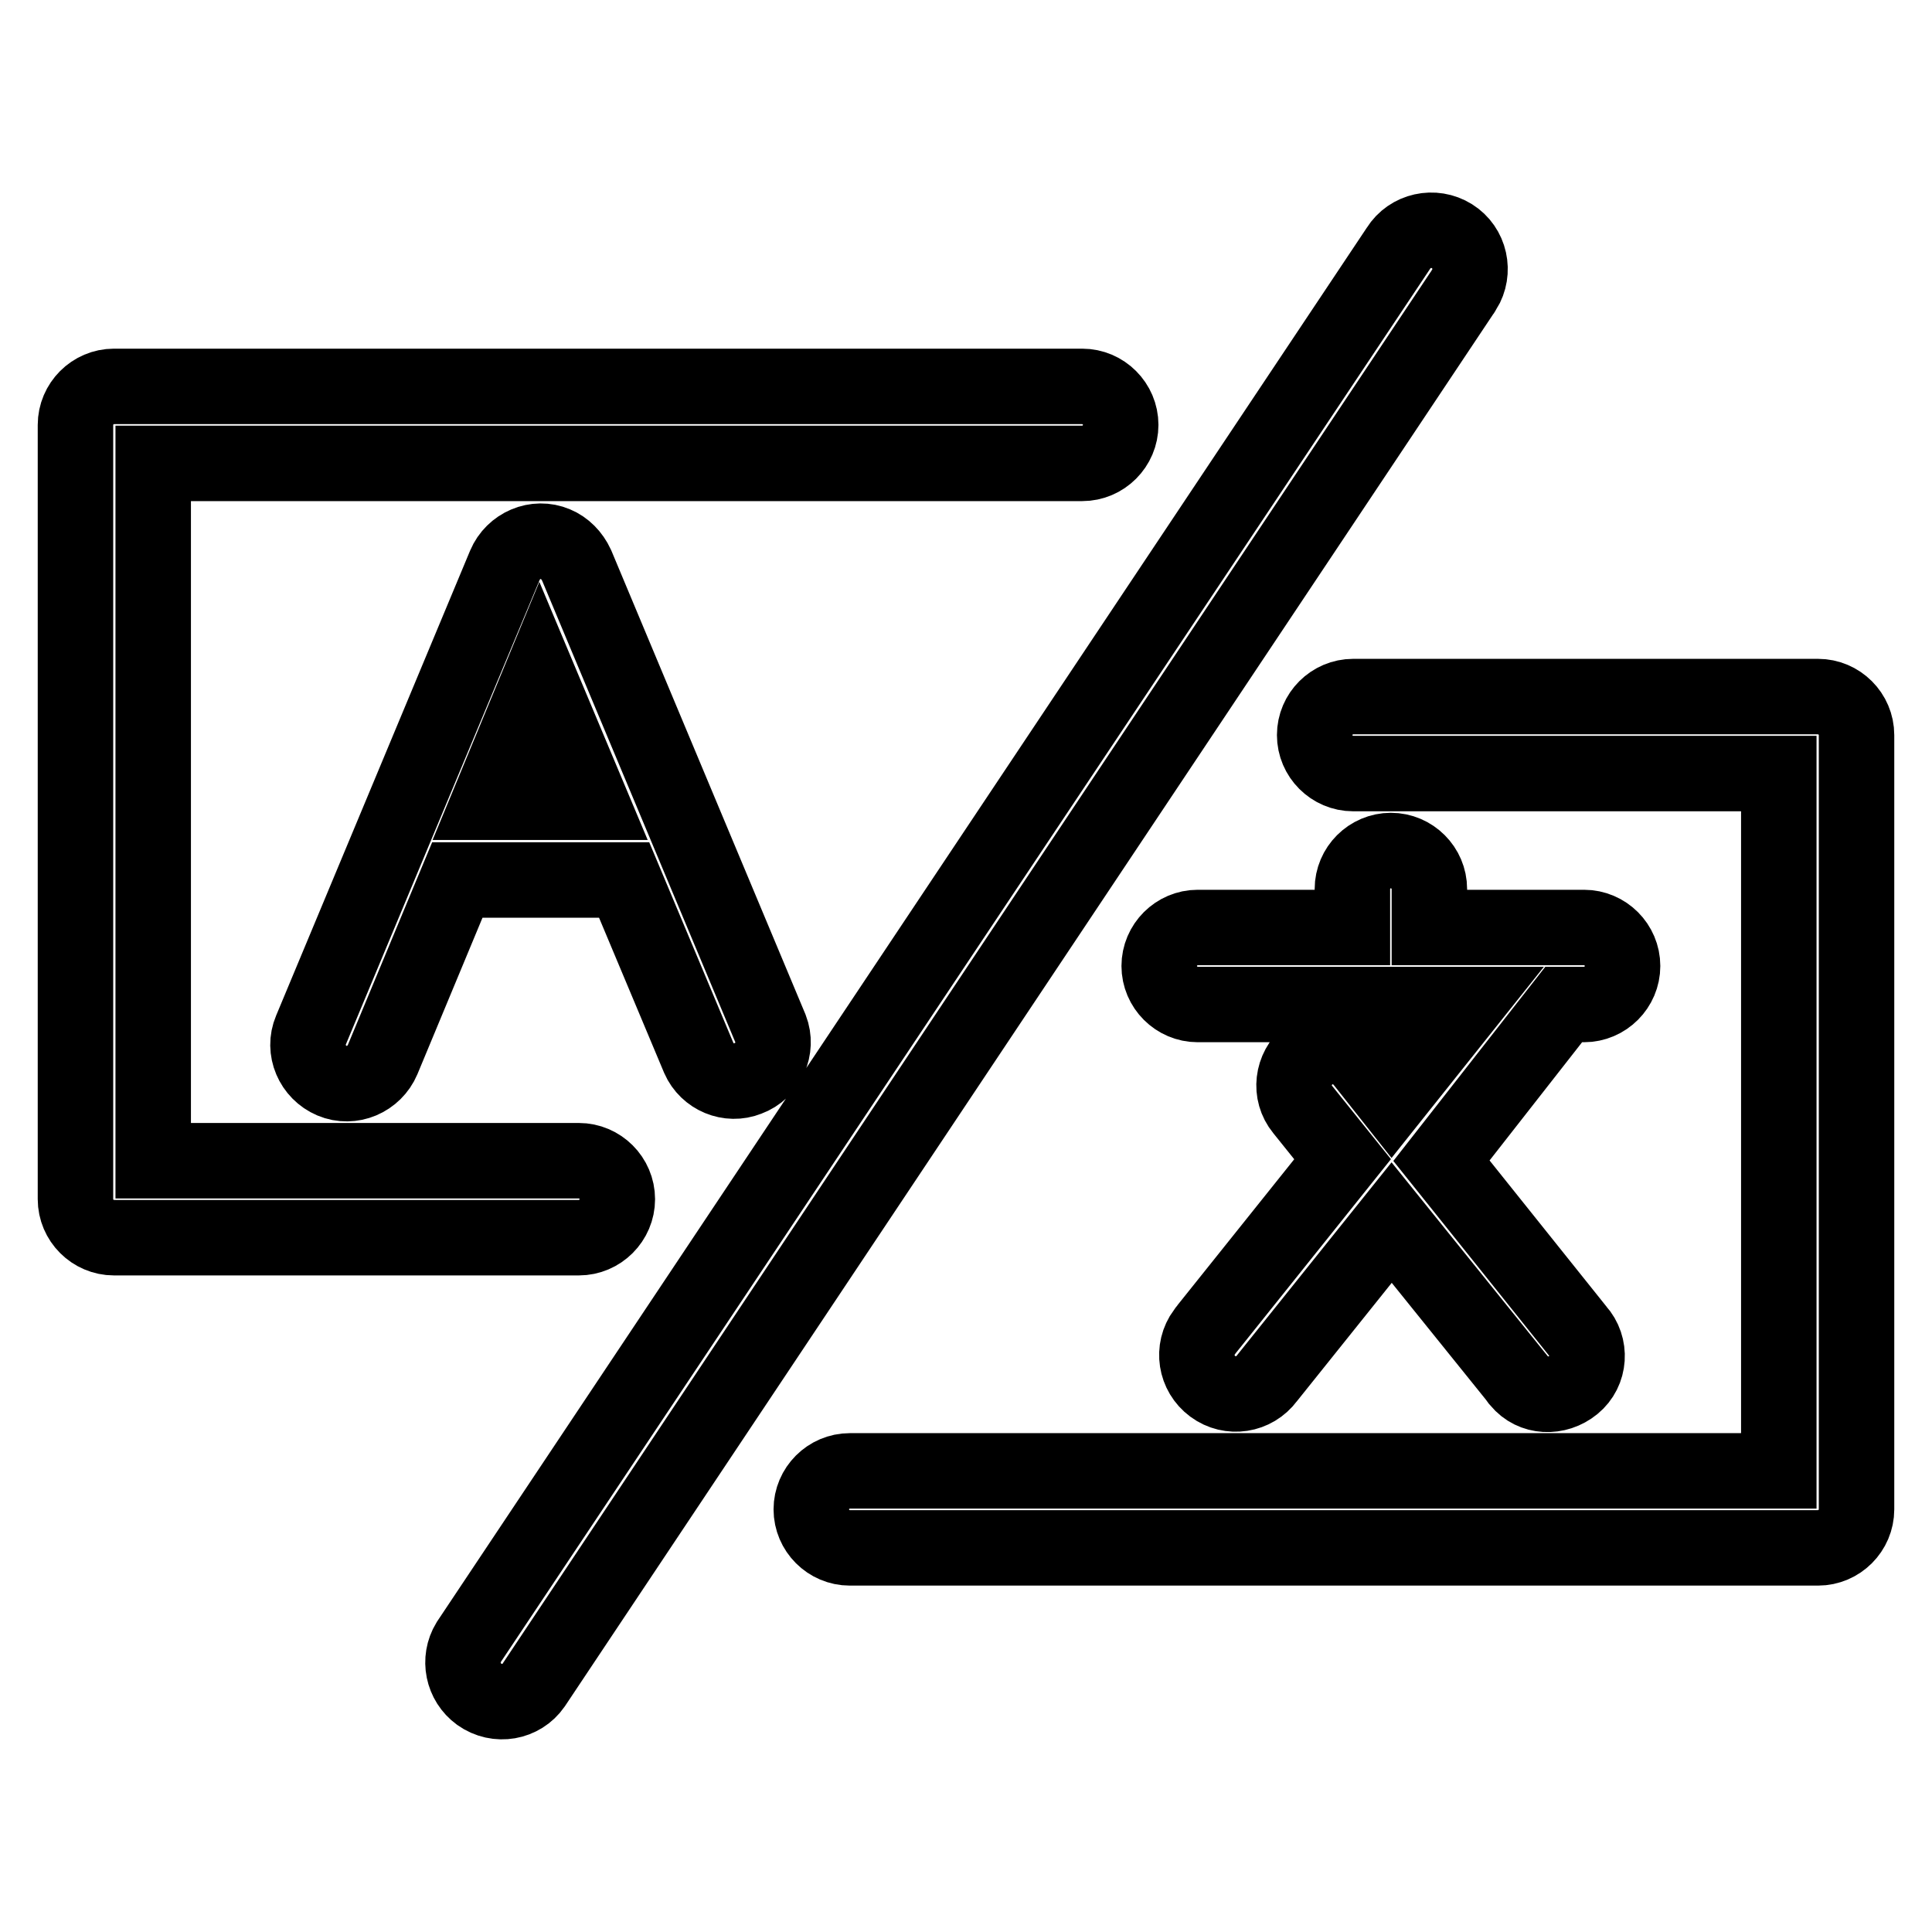 <?xml version="1.0" encoding="utf-8"?>
<!-- Svg Vector Icons : http://www.onlinewebfonts.com/icon -->
<!DOCTYPE svg PUBLIC "-//W3C//DTD SVG 1.1//EN" "http://www.w3.org/Graphics/SVG/1.1/DTD/svg11.dtd">
<svg version="1.1" xmlns="http://www.w3.org/2000/svg" xmlns:xlink="http://www.w3.org/1999/xlink" x="0px" y="0px" viewBox="0 0 256 256" enable-background="new 0 0 256 256" xml:space="preserve">
<g> <path stroke-width="10" fill-opacity="0" stroke="#000000"  d="M191,153.8l18,22.5c1.9,2.1,1.7,5.4-0.5,7.2s-5.4,1.7-7.2-0.5c-0.1-0.1-0.2-0.2-0.3-0.4L184.4,162 l-16.5,20.6c-1.7,2.3-4.9,2.8-7.2,1.1c-2.3-1.7-2.8-4.9-1.1-7.2c0.1-0.1,0.2-0.3,0.3-0.4l18-22.5l-5.3-6.6 c-1.8-2.2-1.4-5.4,0.8-7.2c2.2-1.8,5.4-1.4,7.2,0.8l3.8,4.8l9.8-12.3h-35.5c-2.8,0-5.1-2.3-5.1-5.1c0-2.8,2.3-5.1,5.1-5.1 c0,0,0,0,0,0h20.5v-5.1c0-2.8,2.3-5.1,5.1-5.1c2.8,0,5.1,2.3,5.1,5.1c0,0,0,0,0,0v5.1h20.5c2.8,0,5.1,2.3,5.1,5.1s-2.3,5.1-5.1,5.1 h-2.7L191,153.8L191,153.8z M60.6,116.6l-9.9,23.8c-1.1,2.6-4.1,3.9-6.7,2.8c-2.6-1.1-3.9-4.1-2.8-6.7l25.7-61.6 c1.1-2.6,4.1-3.9,6.7-2.8c1.2,0.5,2.2,1.5,2.8,2.8l25.7,61.4c1,2.6-0.3,5.6-3,6.6c-2.5,1-5.4-0.2-6.5-2.7l-9.9-23.6H60.6z  M64.8,106.3h13.5l-6.8-16.2L64.8,106.3z M20.3,153.8h56.4c2.8,0,5.1,2.3,5.1,5.1c0,2.8-2.3,5.1-5.1,5.1c0,0,0,0,0,0H15.1 c-2.8,0-5.1-2.3-5.1-5.1V56.3c0-2.8,2.3-5.1,5.1-5.1h128.3c2.8,0,5.1,2.3,5.1,5.1c0,2.8-2.3,5.1-5.1,5.1c0,0,0,0,0,0H20.3V153.8z  M235.7,102.5h-56.4c-2.8,0-5.1-2.3-5.1-5.1c0-2.8,2.3-5.1,5.1-5.1h61.6c2.8,0,5.1,2.3,5.1,5.1V200c0,2.8-2.3,5.1-5.1,5.1H112.6 c-2.8,0-5.1-2.3-5.1-5.1s2.3-5.1,5.1-5.1c0,0,0,0,0,0h123.1V102.5z M185.3,32.9c1.5-2.4,4.7-3.1,7.1-1.6c2.4,1.5,3.1,4.7,1.6,7.1 c-0.1,0.1-0.1,0.2-0.2,0.3L70.7,223.3c-1.6,2.3-4.8,2.9-7.2,1.2c-2.2-1.6-2.8-4.6-1.4-6.9L185.3,32.9z"/></g>
</svg>